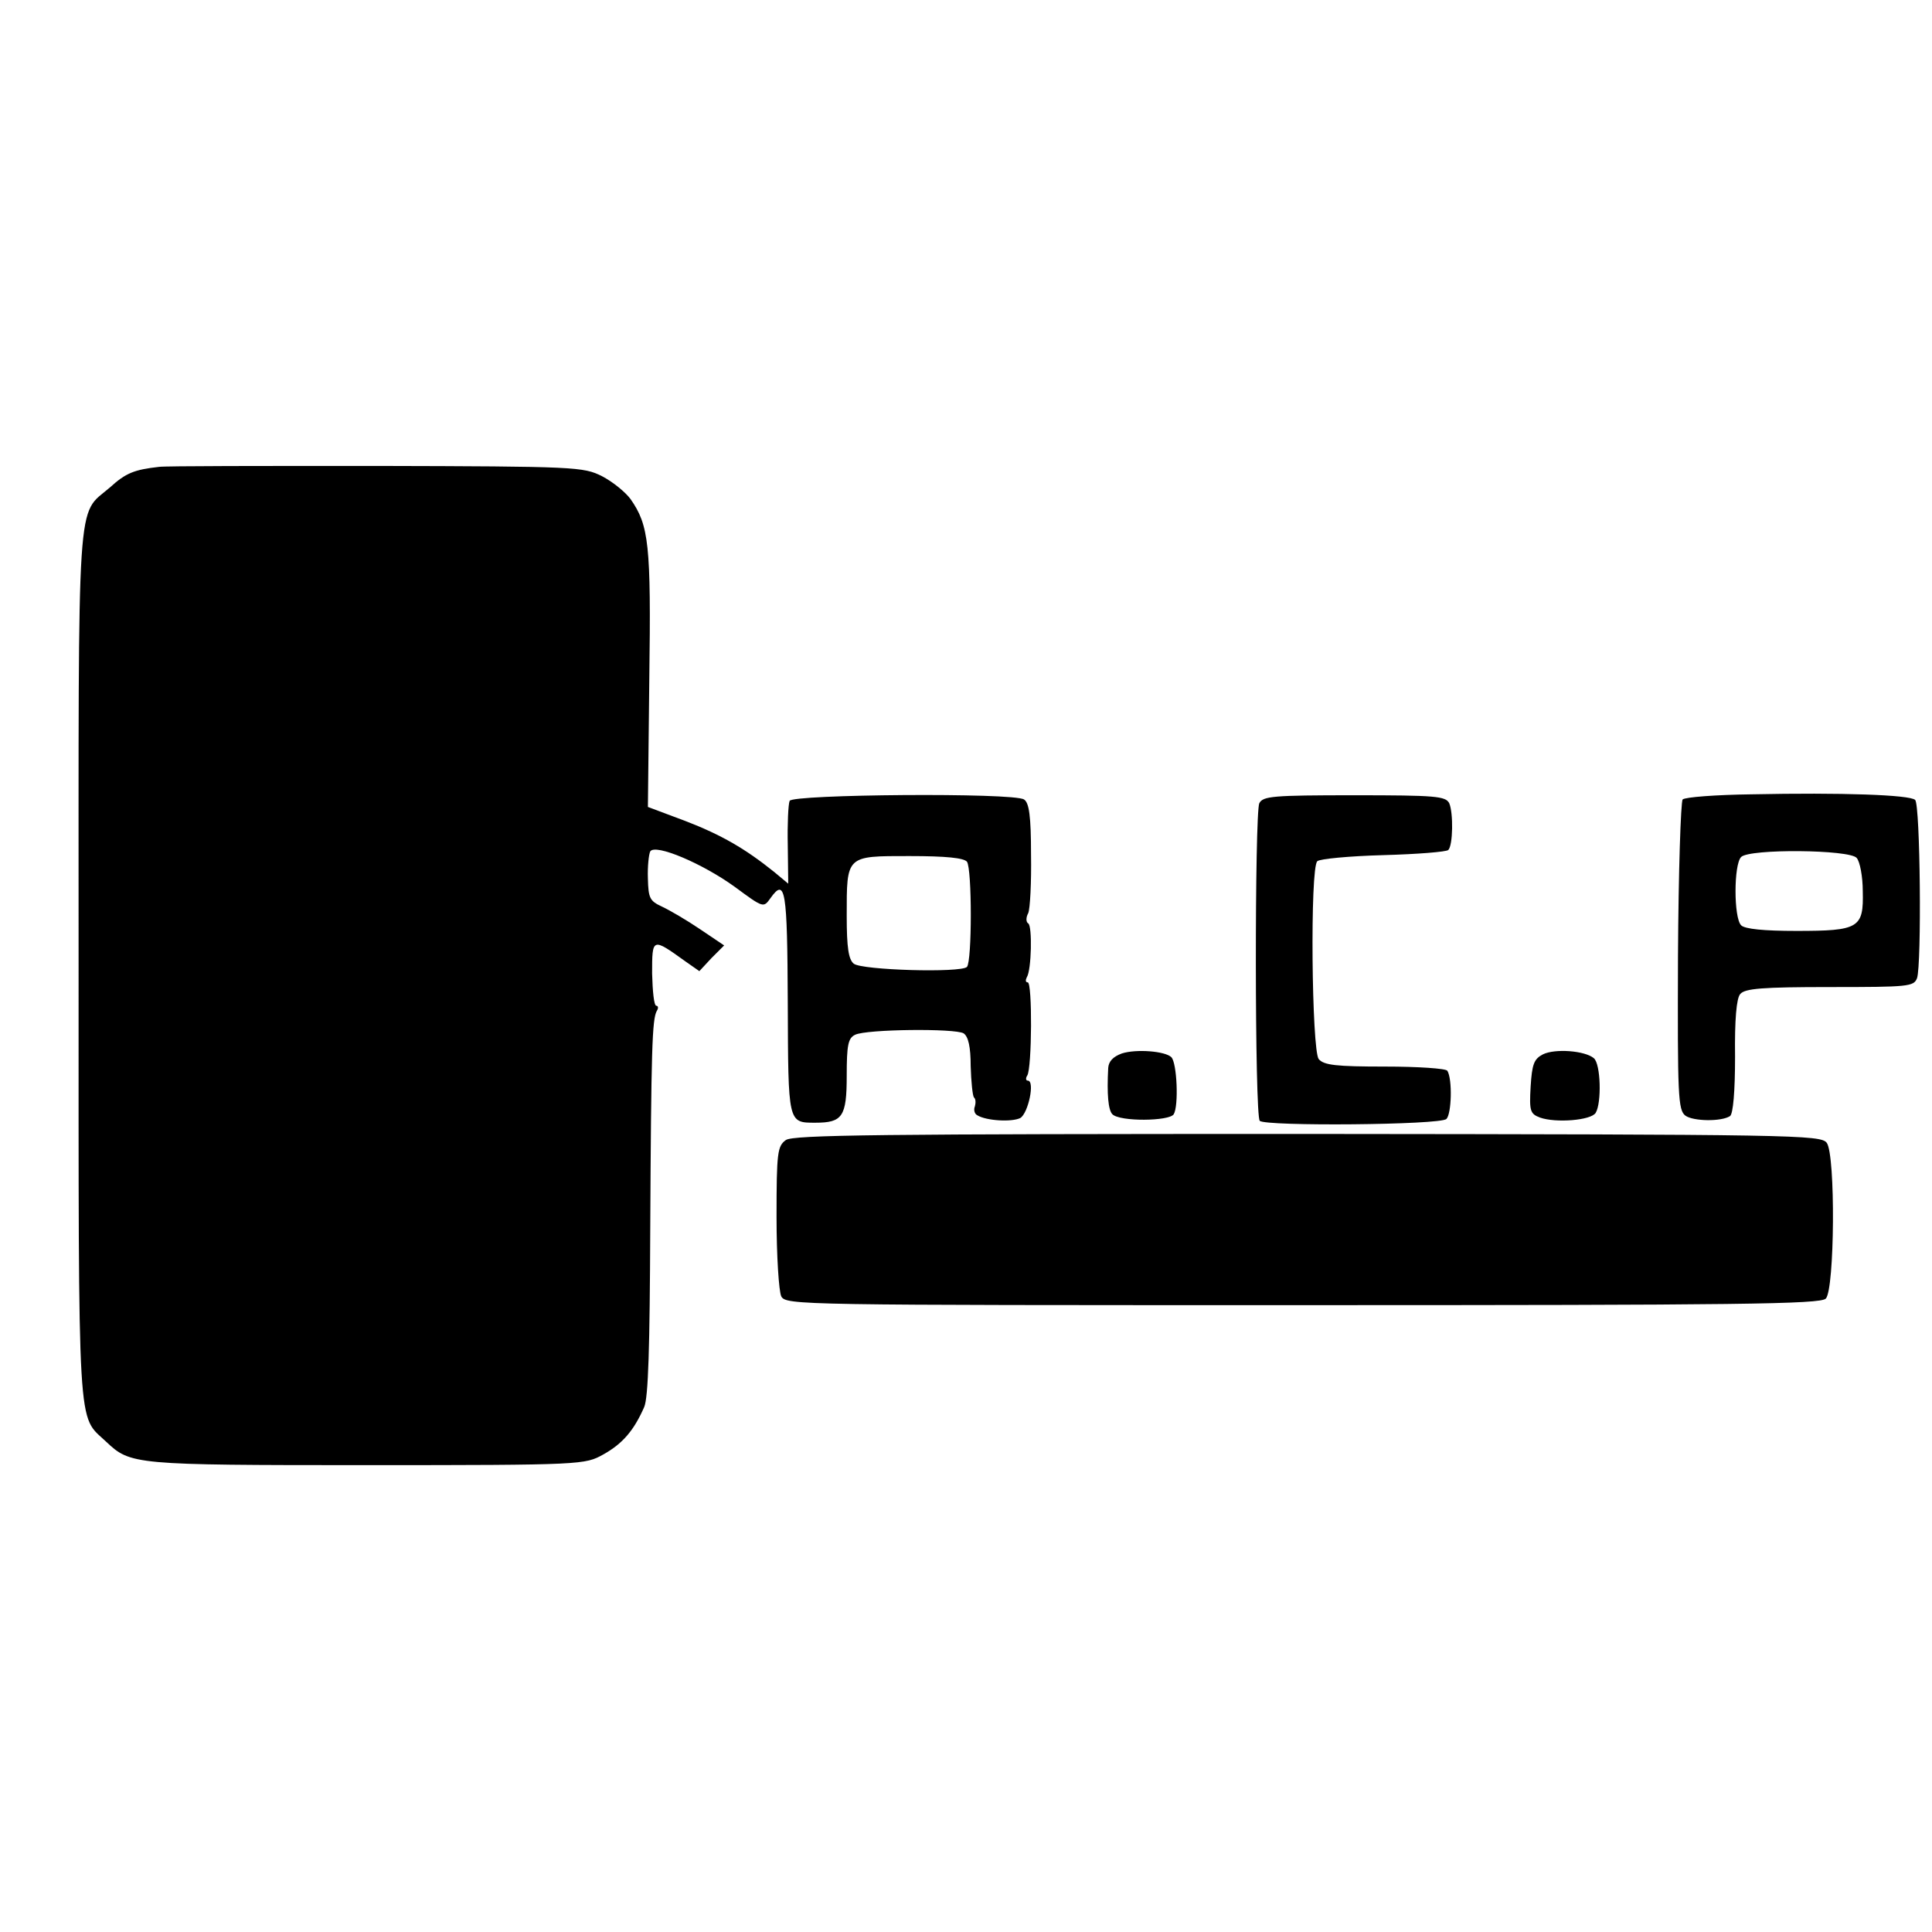 <?xml version="1.0" standalone="no"?>
<!DOCTYPE svg PUBLIC "-//W3C//DTD SVG 20010904//EN"
 "http://www.w3.org/TR/2001/REC-SVG-20010904/DTD/svg10.dtd">
<svg version="1.0" xmlns="http://www.w3.org/2000/svg"
 width="413pt" height="413pt" viewBox="0 0 413 413"
 preserveAspectRatio="xMidYMid meet">
<g transform="translate(0,413) scale(0.1,-0.1)"
fill="#000000" stroke="none">
<path d="M340 3132 c-53 -6 -71 -13 -105 -44 -72 -62 -67 10 -67 -1023 0
-1020 -3 -958 59 -1017 52 -49 58 -50 555 -50 467 0 468 1 508 23 41 23 65 51
87 101 9 20 12 130 13 380 2 385 4 449 14 467 4 6 3 11 -1 11 -5 0 -8 31 -9
69 0 77 0 77 71 26 l30 -21 26 28 27 27 -52 35 c-28 19 -64 40 -81 48 -26 12
-29 18 -30 60 -1 26 2 52 5 58 11 17 112 -26 181 -76 61 -45 61 -45 76 -24 32
45 36 18 37 -223 1 -259 0 -257 59 -257 58 0 67 13 67 100 0 66 3 81 18 88 24
12 214 14 232 3 10 -7 15 -29 15 -70 1 -33 4 -63 7 -67 4 -3 4 -12 2 -19 -3
-7 -1 -16 5 -19 19 -12 74 -15 92 -6 17 10 32 80 16 80 -4 0 -5 5 -1 11 10 16
11 199 1 199 -5 0 -5 5 -2 11 10 15 12 110 3 115 -5 3 -5 13 0 22 4 9 7 66 6
125 0 82 -4 111 -15 118 -23 15 -496 11 -501 -3 -3 -7 -5 -50 -4 -95 l1 -82
-30 25 c-61 49 -112 79 -190 109 l-80 30 3 275 c4 287 -1 327 -40 383 -11 15
-38 37 -61 49 -40 20 -55 21 -482 22 -242 0 -451 0 -465 -2z m1727 -844 c11
-15 11 -213 0 -225 -13 -13 -225 -7 -242 7 -11 9 -15 34 -15 102 0 130 -2 128
134 128 79 0 116 -4 123 -12z"/>
<path d="M3745 2432 c-77 -1 -143 -6 -148 -11 -4 -4 -9 -155 -10 -335 -1 -299
0 -329 16 -341 17 -12 76 -13 95 -1 7 4 11 54 11 127 -1 79 3 125 11 134 10
12 47 15 192 15 168 0 179 1 186 19 10 29 7 370 -4 381 -11 11 -158 16 -349
12z m224 -136 c7 -8 13 -40 13 -71 2 -79 -8 -85 -142 -85 -69 0 -110 4 -118
12 -16 16 -16 130 0 146 18 18 232 16 247 -2z"/>
<path d="M2692 2413 c-10 -21 -10 -669 1 -679 12 -12 386 -9 399 4 11 11 13
85 2 103 -3 5 -63 9 -133 9 -105 0 -131 3 -142 16 -15 19 -19 409 -3 423 5 5
68 11 141 13 73 2 135 7 139 11 10 10 11 79 2 100 -8 15 -28 17 -203 17 -175
0 -195 -2 -203 -17z"/>
<path d="M2398 1878 c-19 -7 -28 -17 -29 -31 -3 -56 0 -90 9 -99 16 -16 121
-15 131 0 11 18 7 110 -5 122 -13 13 -75 18 -106 8z"/>
<path d="M3298 1876 c-19 -10 -23 -21 -26 -69 -3 -52 -1 -58 20 -66 34 -12
109 -6 119 10 13 21 11 105 -4 117 -19 16 -83 21 -109 8z"/>
<path d="M1680 1693 c-18 -13 -20 -26 -20 -164 0 -85 5 -159 10 -170 10 -19
33 -19 1115 -19 933 0 1106 2 1118 14 19 20 21 307 2 333 -13 17 -67 18 -1110
19 -915 0 -1099 -2 -1115 -13z"/>
</g>
</svg>
